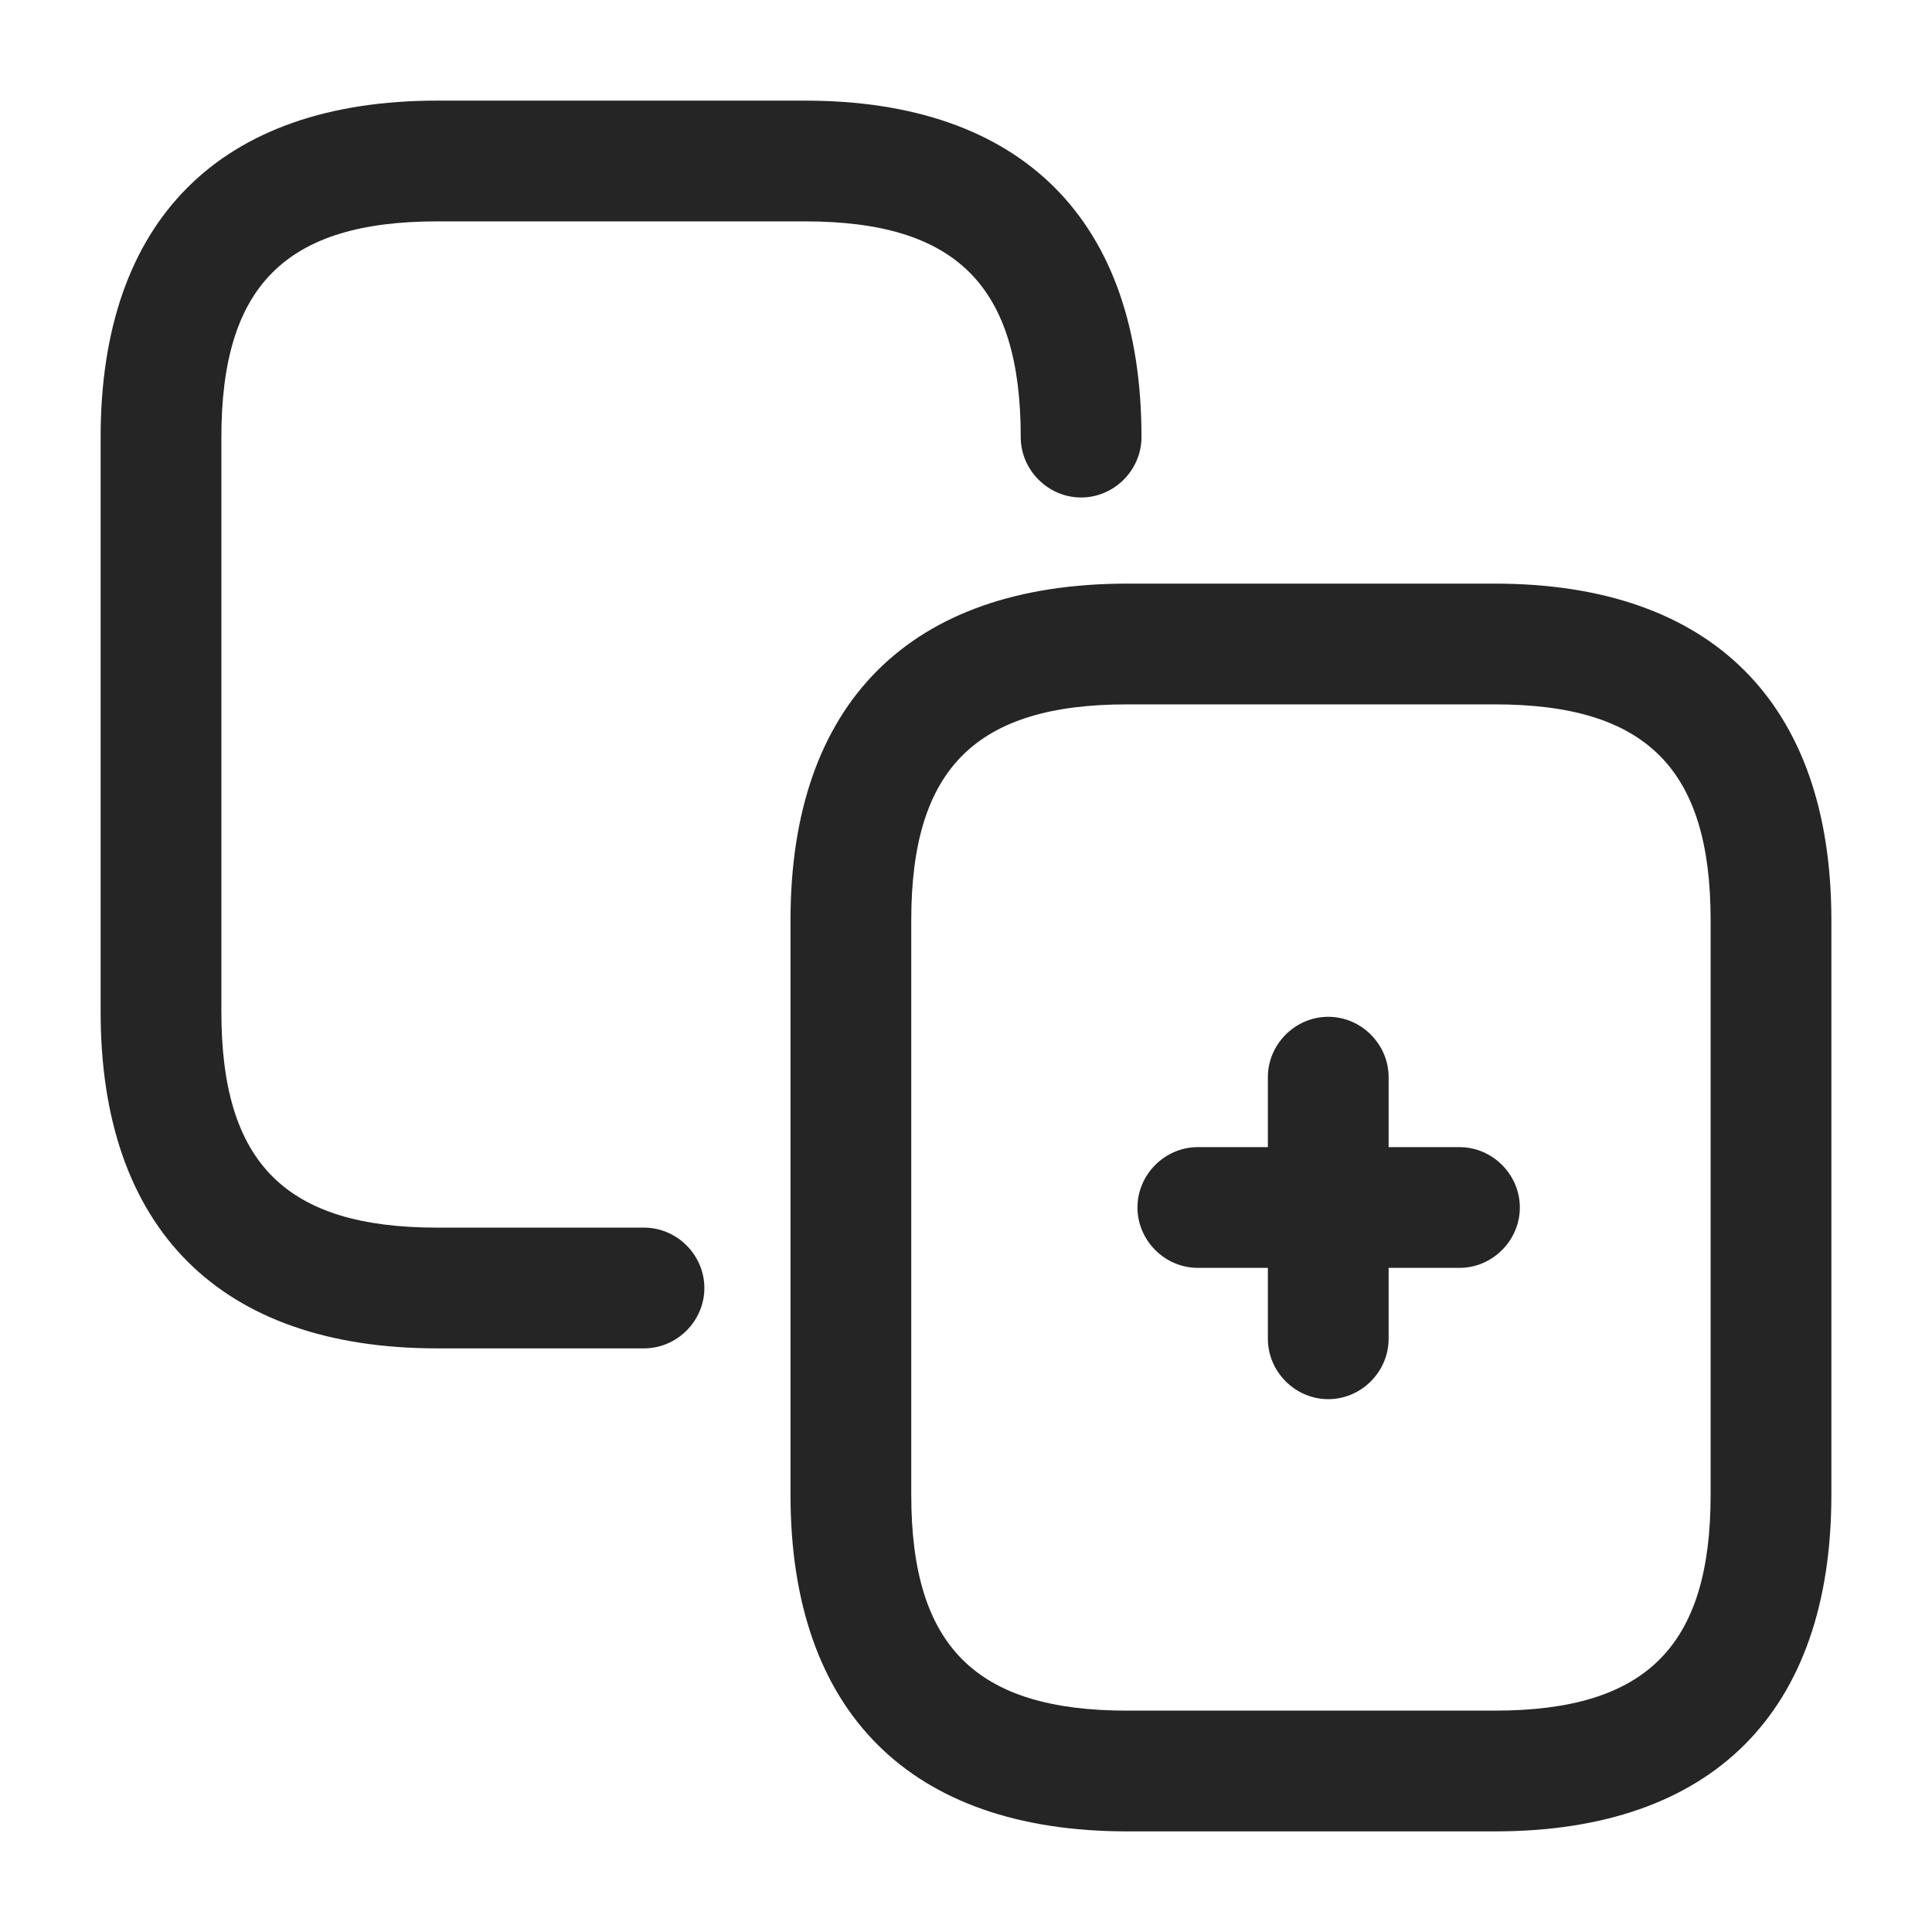 <svg xmlns="http://www.w3.org/2000/svg" width="24" height="24" viewBox="0 0 24 24" fill="#252525"><g clip-path="url(#clip0_4418_7132)"><path d="M8 16.75H5.43C2.74 16.75 1.25 15.27 1.25 12.57V5.43C1.25 2.74 2.73 1.25 5.43 1.25H10C12.69 1.25 14.18 2.73 14.18 5.43C14.18 5.84 13.84 6.18 13.43 6.18C13.02 6.18 12.68 5.84 12.68 5.43C12.68 3.55 11.88 2.75 10 2.75H5.43C3.55 2.75 2.75 3.55 2.75 5.43V12.57C2.75 14.45 3.55 15.25 5.43 15.25H8C8.41 15.25 8.75 15.59 8.75 16C8.75 16.41 8.41 16.75 8 16.75Z"></path><path d="M18.57 22.75H14C11.31 22.75 9.82 21.27 9.82 18.57V11.43C9.82 8.74 11.3 7.25 14 7.25H18.57C21.26 7.25 22.75 8.73 22.75 11.43V18.57C22.75 21.27 21.27 22.75 18.57 22.75ZM14 8.75C12.12 8.75 11.32 9.55 11.32 11.43V18.57C11.32 20.45 12.12 21.25 14 21.25H18.57C20.45 21.25 21.25 20.45 21.25 18.57V11.43C21.25 9.55 20.45 8.75 18.57 8.75H14Z"></path><path d="M18.13 15.75H14.88C14.47 15.75 14.13 15.41 14.13 15C14.13 14.59 14.47 14.25 14.88 14.25H18.13C18.54 14.25 18.88 14.59 18.88 15C18.88 15.41 18.54 15.75 18.13 15.75Z"></path><path d="M16.5 17.381C16.09 17.381 15.75 17.041 15.75 16.631V13.381C15.75 12.971 16.09 12.631 16.5 12.631C16.91 12.631 17.25 12.971 17.25 13.381V16.631C17.25 17.041 16.91 17.381 16.5 17.381Z"></path></g><defs><clipPath id="clip0_4418_7132"><rect width="24" height="24" fill="white"></rect></clipPath></defs></svg>